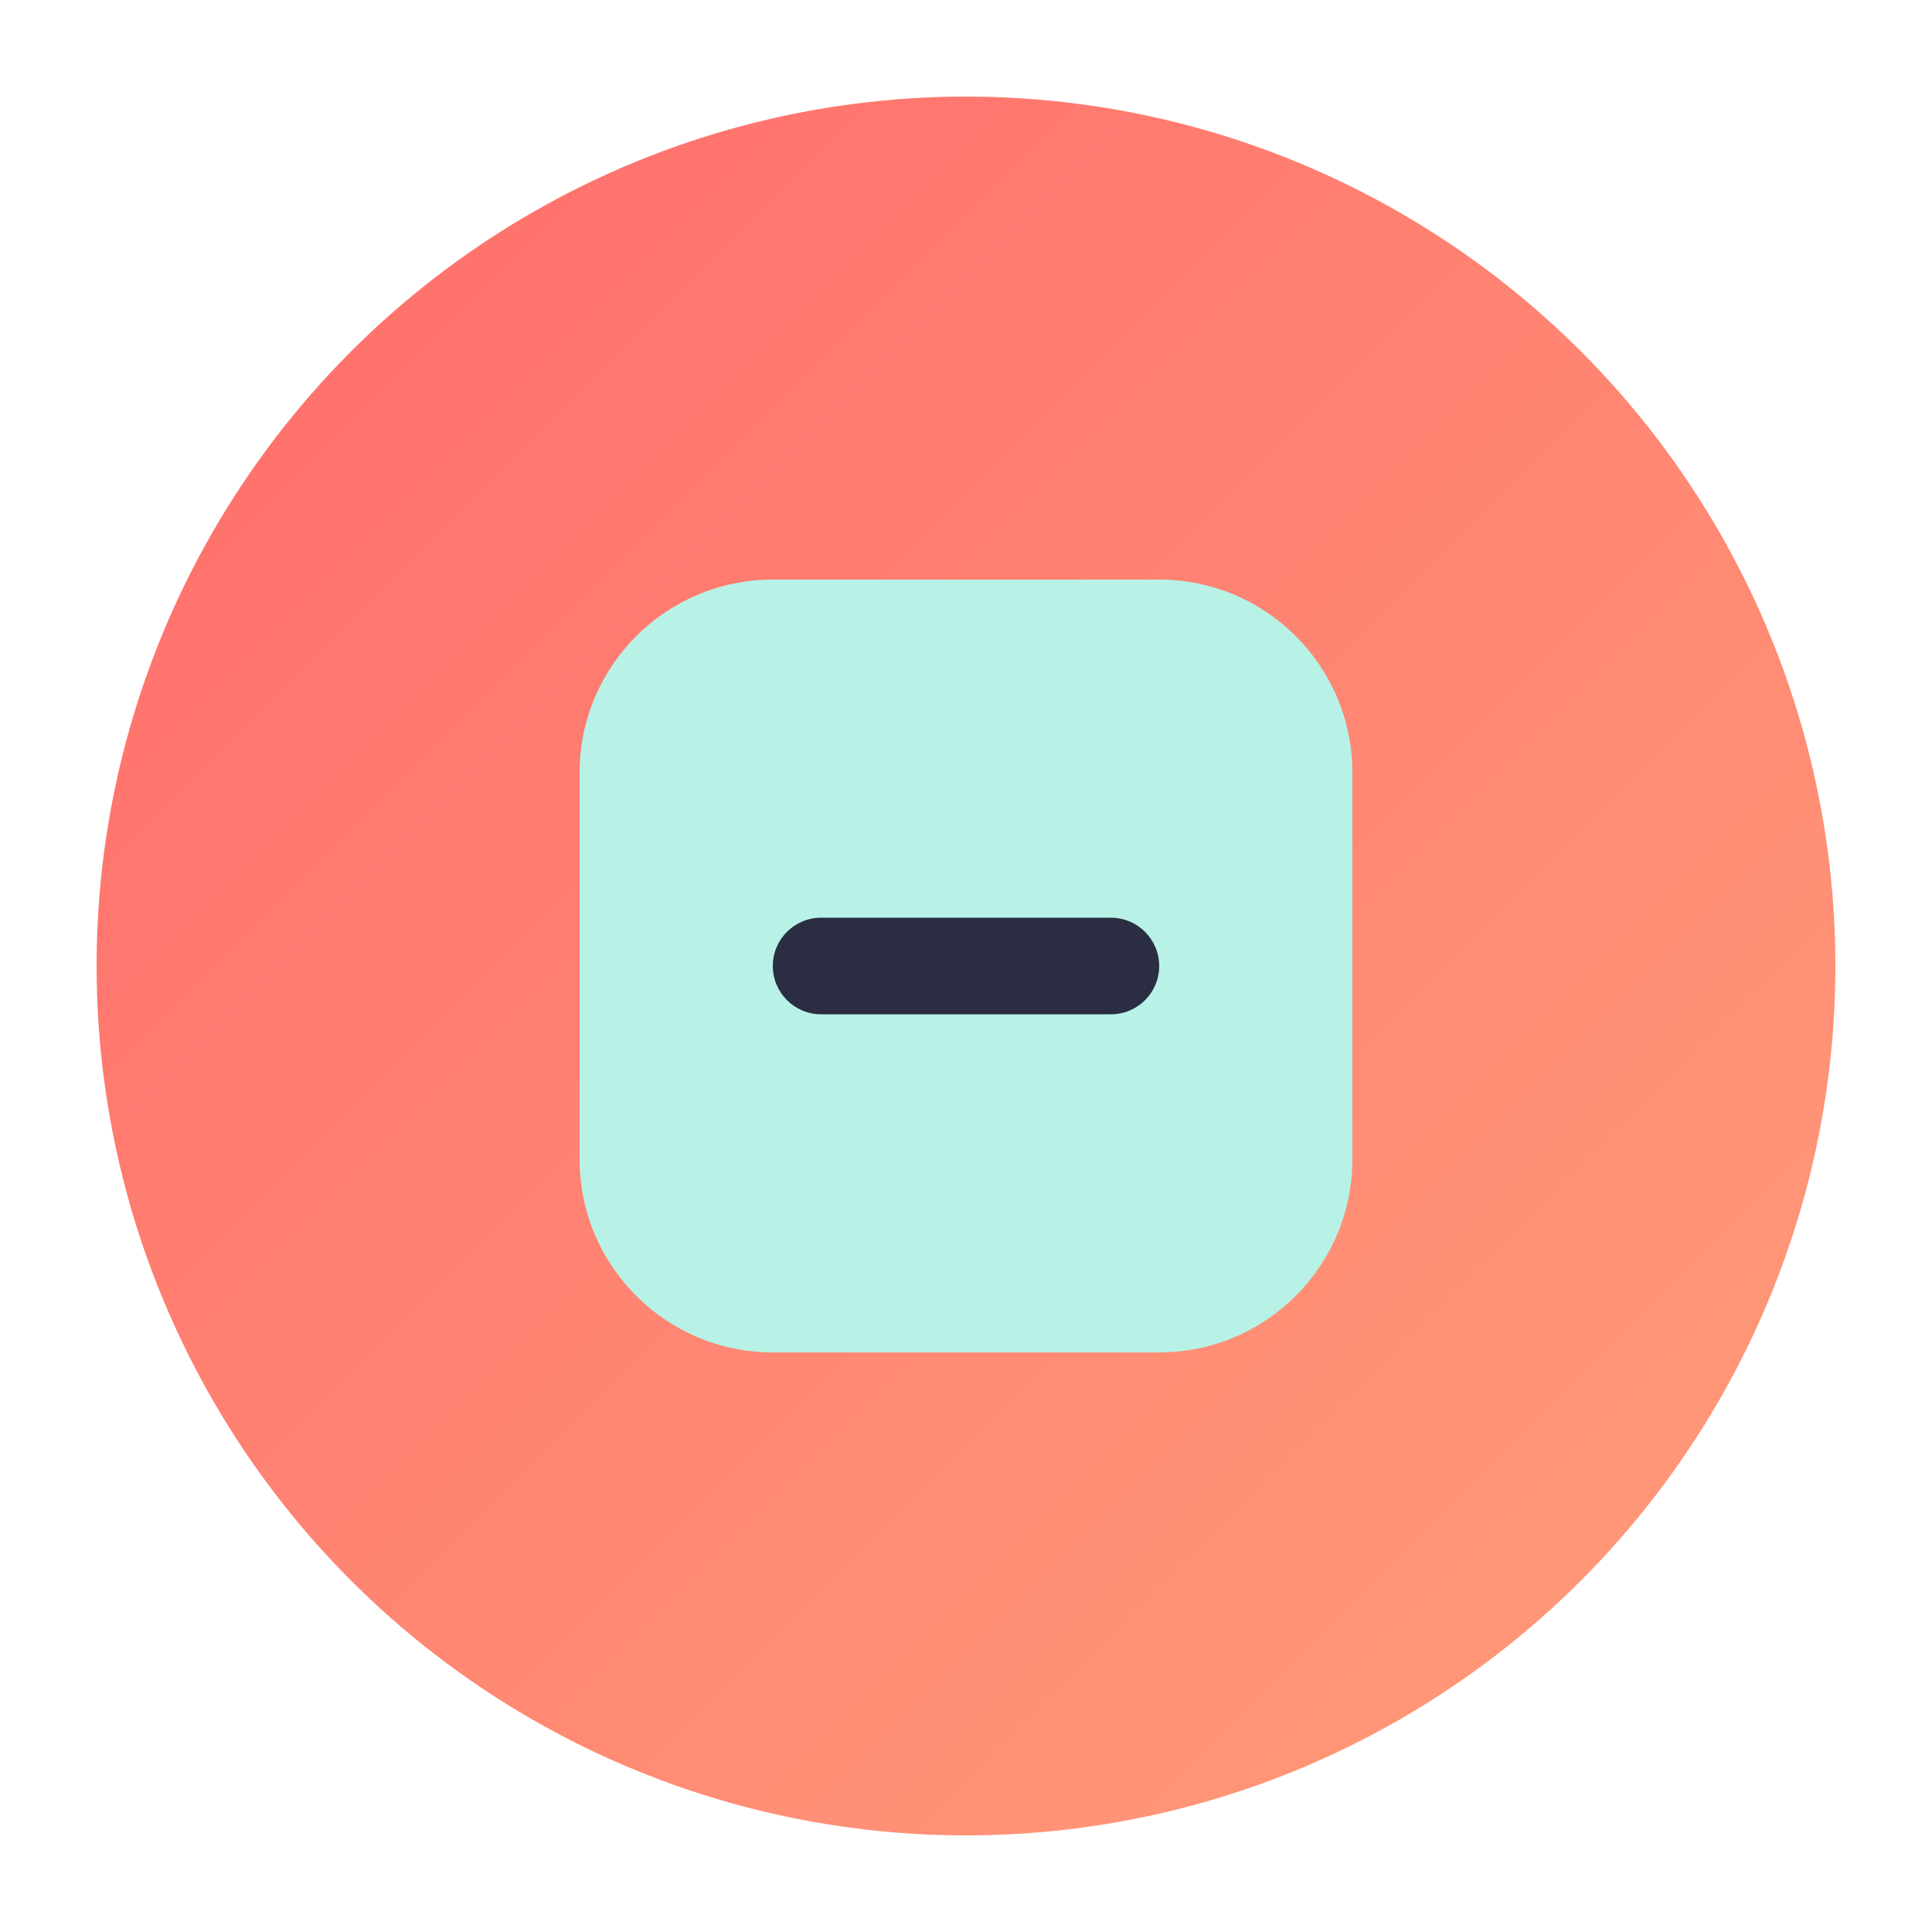 <svg width="200" height="200" viewBox="0 0 200 200" fill="none" xmlns="http://www.w3.org/2000/svg">
    <circle cx="100" cy="100" r="90" fill="url(#paint0_linear)" />
    <path d="M60 80C60 68.954 68.954 60 80 60H120C131.046 60 140 68.954 140 80V120C140 131.046 131.046 140 120 140H80C68.954 140 60 131.046 60 120V80Z" fill="#B8F2E6" />
    <path d="M85 95H115C117.761 95 120 97.239 120 100C120 102.761 117.761 105 115 105H85C82.239 105 80 102.761 80 100C80 97.239 82.239 95 85 95Z" fill="#2B2D42" />
    <defs>
        <linearGradient id="paint0_linear" x1="10" y1="10" x2="190" y2="190" gradientUnits="userSpaceOnUse">
            <stop offset="0" stop-color="#FF6B6B" />
            <stop offset="1" stop-color="#FF9E7A" />
        </linearGradient>
    </defs>
</svg> 